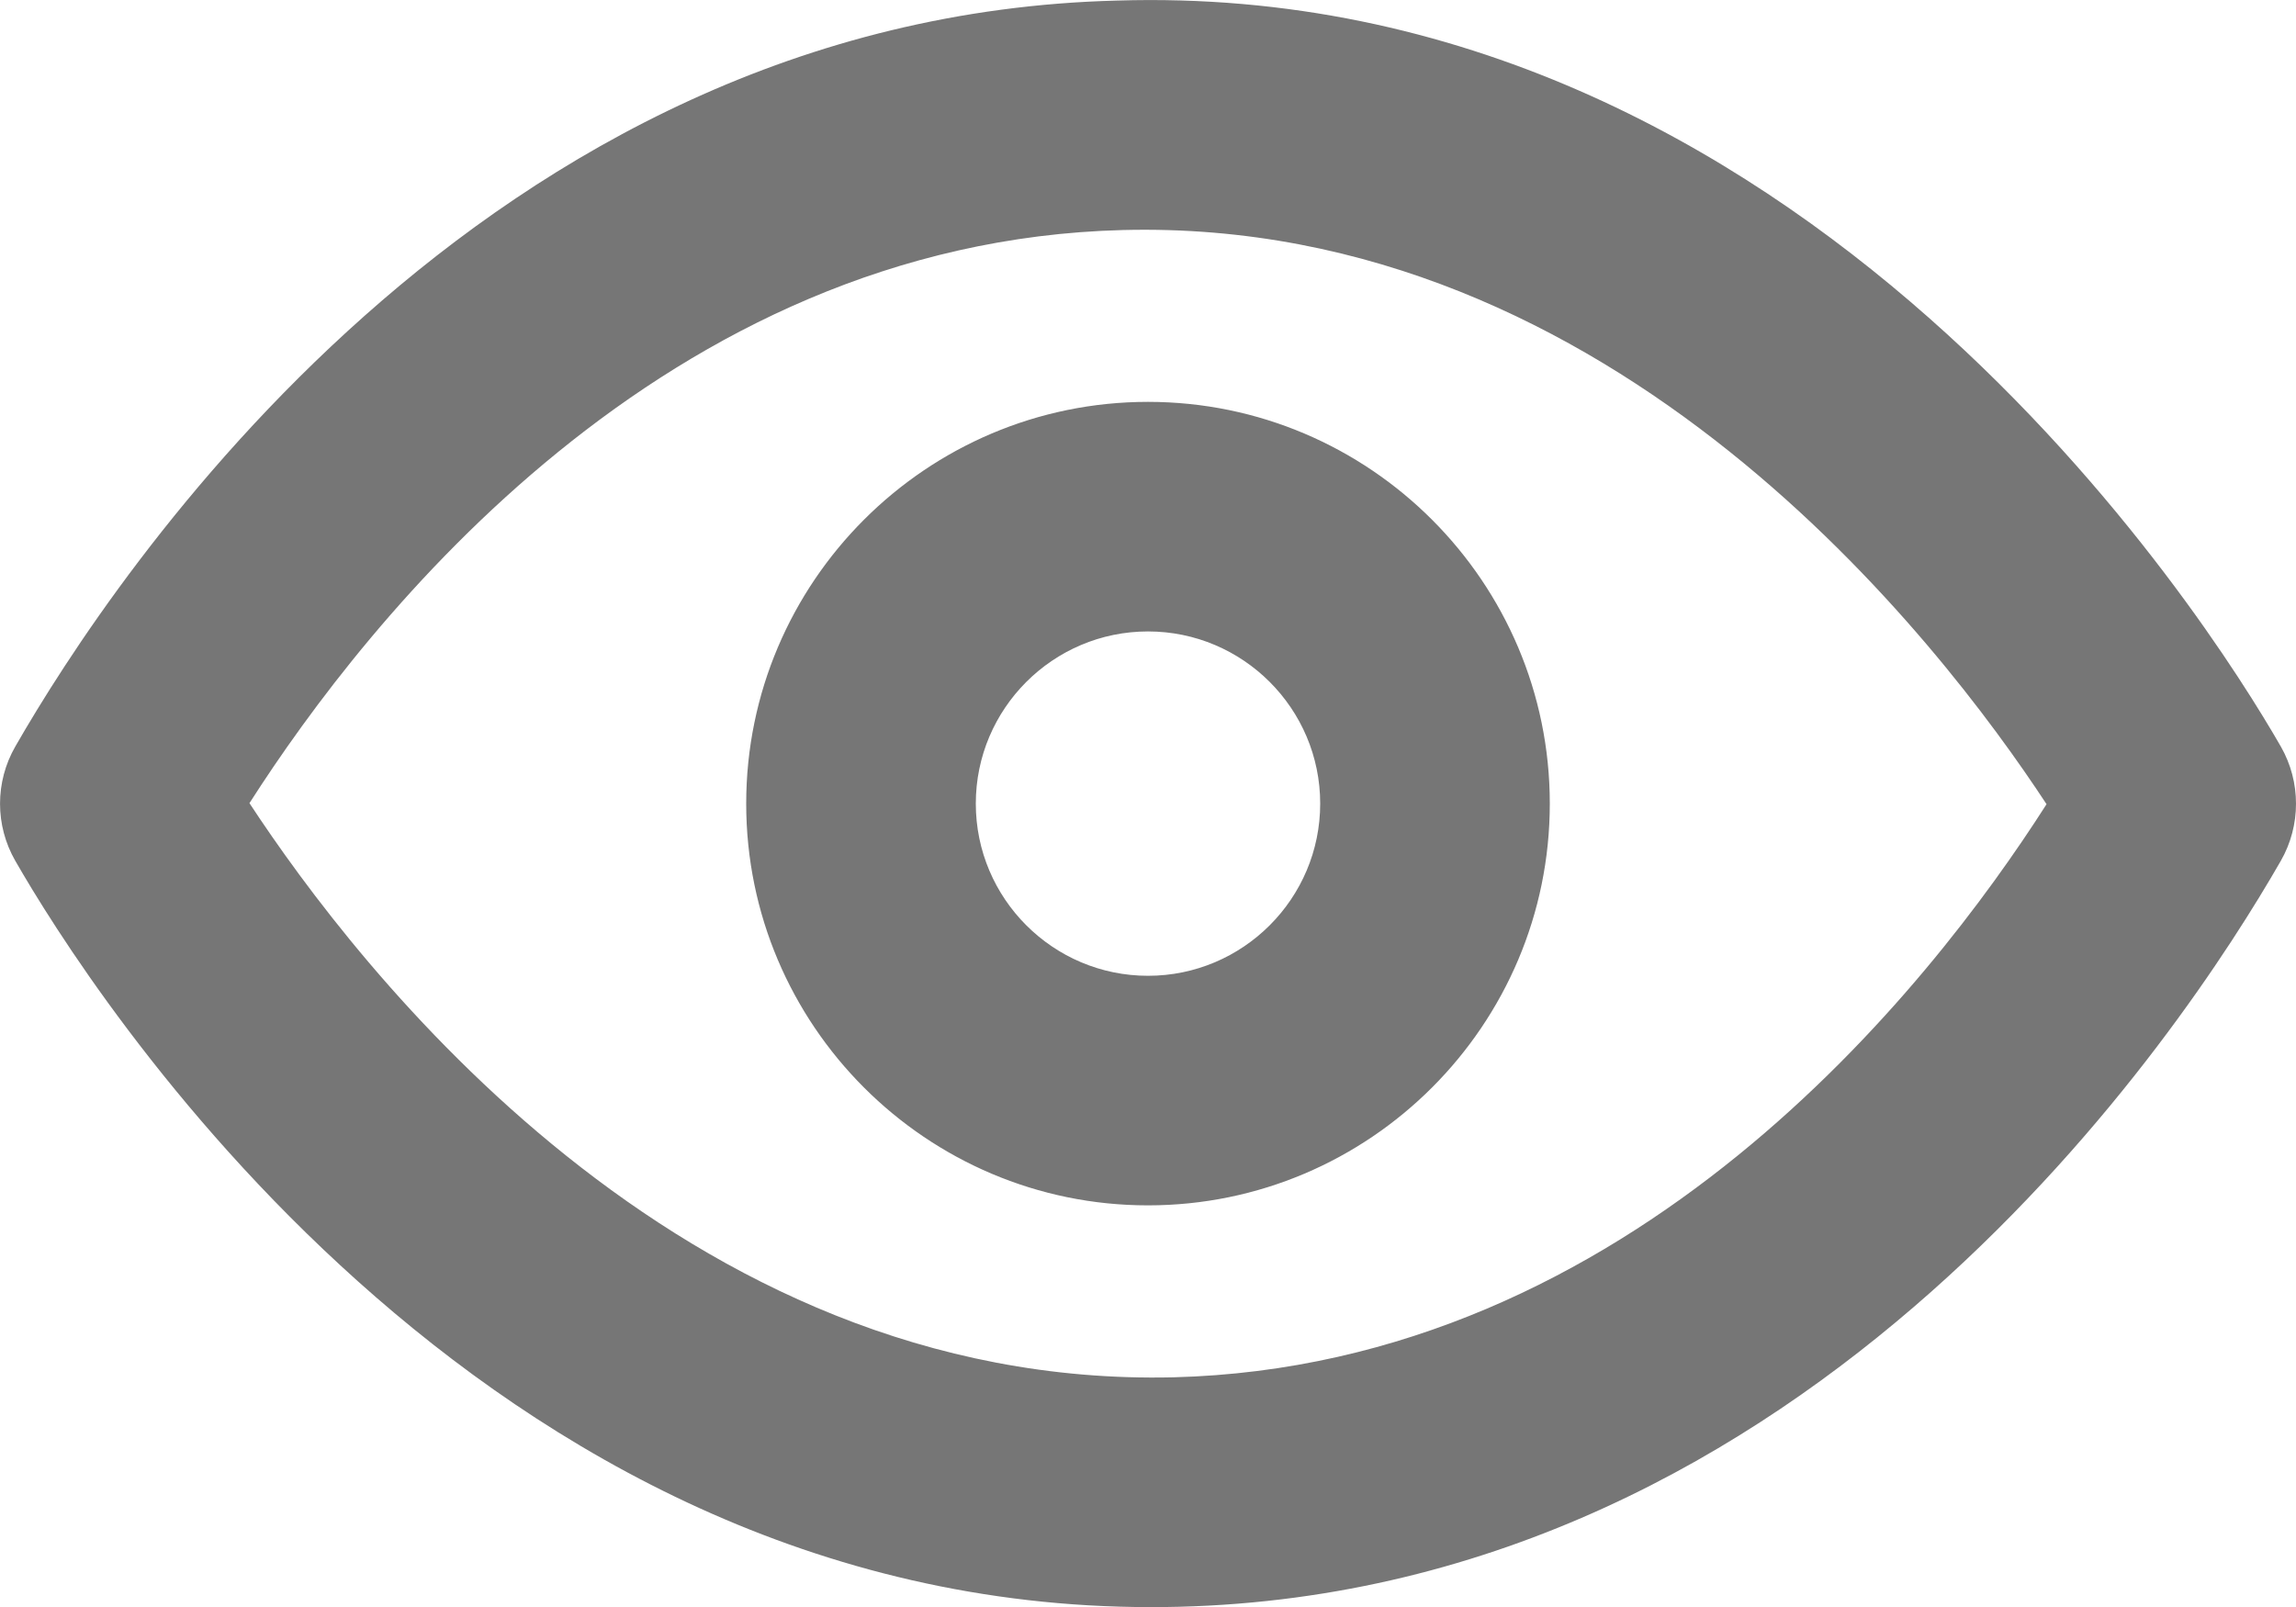 <svg width="20" height="14" viewBox="0 0 20 14" fill="none" xmlns="http://www.w3.org/2000/svg">
<g id="outline/eye">
<path id="&#240;&#159;&#142;&#168;-Icon-&#208;&#161;olor" d="M10 8.501C9.173 8.501 8.5 7.828 8.5 7.001C8.5 6.174 9.173 5.501 10 5.501C10.827 5.501 11.5 6.174 11.5 7.001C11.5 7.828 10.827 8.501 10 8.501ZM10 3.501C8.07 3.501 6.5 5.071 6.5 7.001C6.5 8.931 8.07 10.501 10 10.501C11.93 10.501 13.5 8.931 13.5 7.001C13.5 5.071 11.93 3.501 10 3.501ZM10.22 11.999C5.914 12.099 3.105 8.416 2.173 6.997C3.199 5.392 5.783 2.106 9.781 2.004C14.07 1.895 16.895 5.587 17.827 7.006C16.802 8.611 14.217 11.897 10.22 11.999ZM19.868 6.504C19.23 5.392 15.706 -0.182 9.73 0.005C4.202 0.145 0.987 5.015 0.133 6.504C-0.044 6.812 -0.044 7.191 0.133 7.499C0.762 8.596 4.162 14.001 10.025 14.001C10.107 14.001 10.189 14 10.271 13.998C15.798 13.857 19.014 8.988 19.868 7.499C20.044 7.191 20.044 6.812 19.868 6.504Z" fill="#767676"/>
</g>
</svg>
